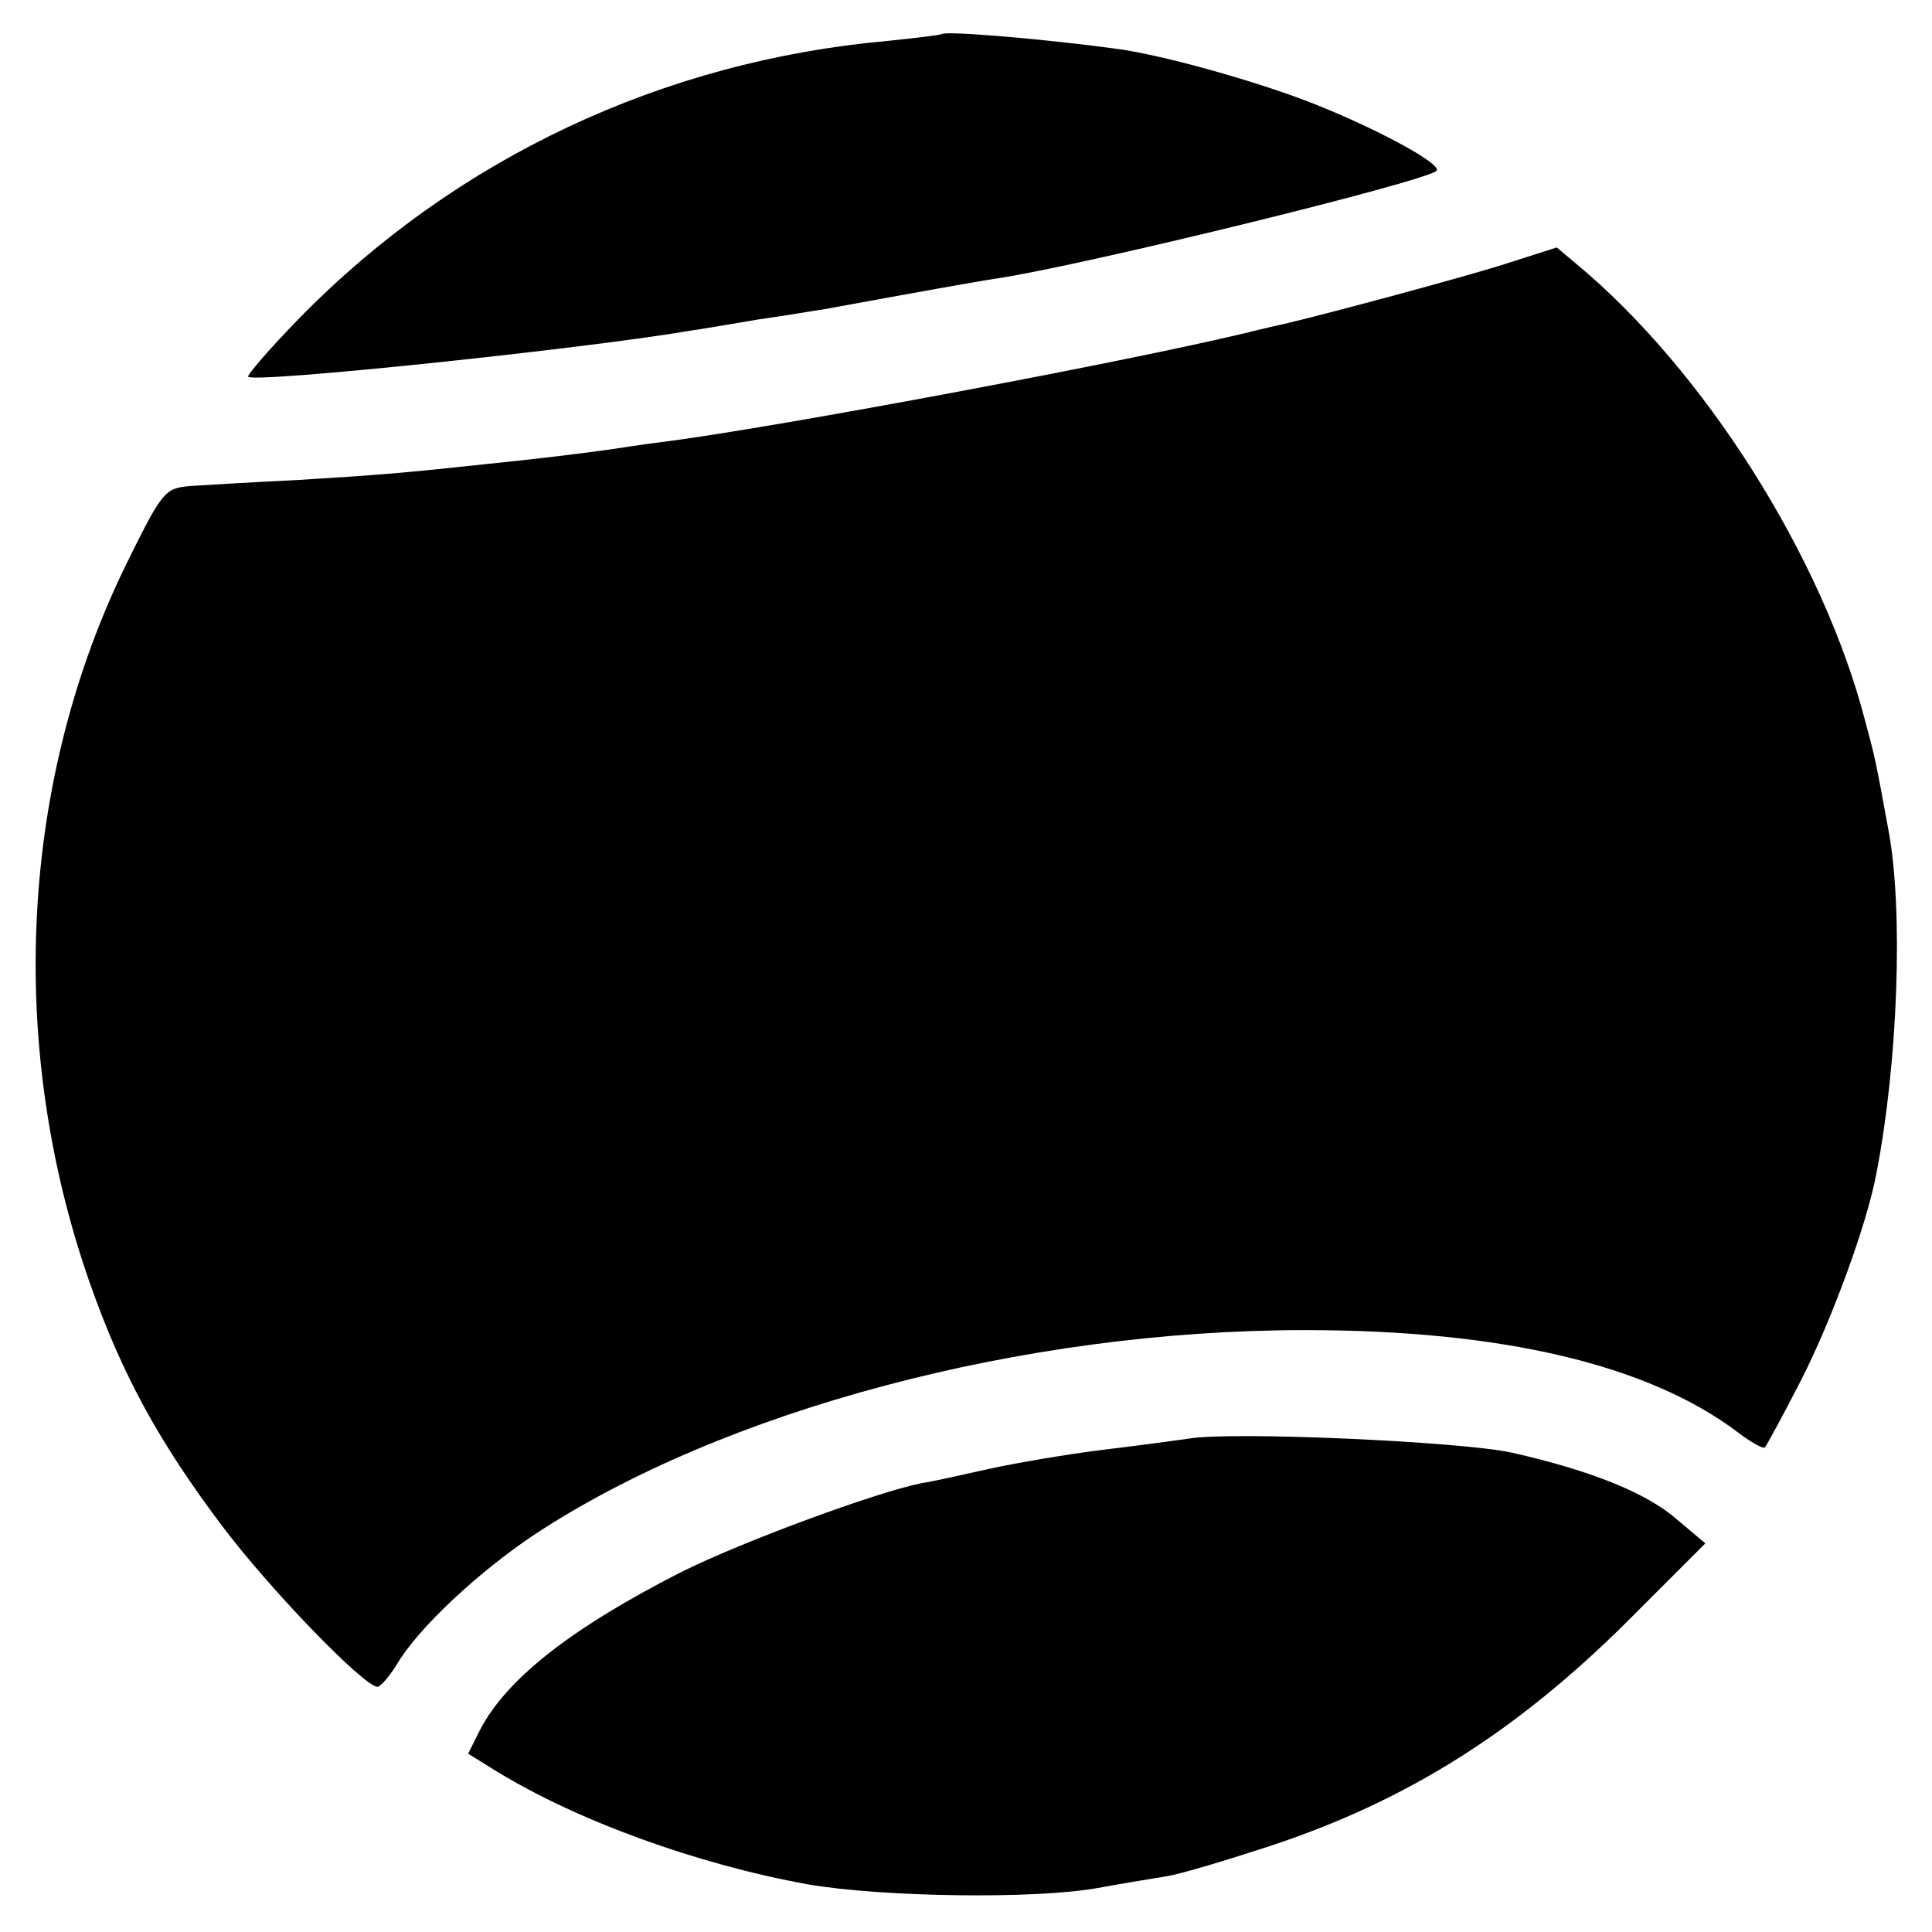 <?xml version="1.0" standalone="no"?>
<!DOCTYPE svg PUBLIC "-//W3C//DTD SVG 20010904//EN"
 "http://www.w3.org/TR/2001/REC-SVG-20010904/DTD/svg10.dtd">
<svg version="1.0" xmlns="http://www.w3.org/2000/svg"
 width="260pt" height="260pt" viewBox="0 0 260 260"
 preserveAspectRatio="xMidYMid meet">
<g transform="translate(0,260) scale(0.1,-0.1)"
fill="#000000" stroke="none">
<path d="M1267 2554 c-1 -1 -33 -5 -72 -9 -303 -27 -581 -158 -791 -372 -41
-42 -72 -78 -70 -80 8 -9 456 38 595 62 15 2 55 9 91 15 36 5 76 12 90 14 120
22 209 38 230 41 115 17 576 130 593 145 10 9 -90 62 -177 95 -77 29 -193 61
-251 69 -94 13 -233 25 -238 20z"/>
<path d="M2020 2243 c-62 -19 -221 -62 -292 -79 -10 -2 -26 -6 -35 -8 -150
-38 -652 -132 -803 -151 -25 -3 -56 -8 -70 -10 -14 -2 -45 -6 -70 -9 -25 -3
-70 -8 -100 -11 -103 -11 -135 -14 -250 -21 -63 -3 -127 -7 -143 -8 -35 -3
-38 -6 -85 -101 -145 -293 -164 -650 -51 -972 43 -122 92 -212 176 -324 65
-87 193 -219 211 -219 4 0 16 14 26 30 28 48 108 123 184 174 254 168 658 276
1038 276 264 0 461 -46 582 -137 18 -14 35 -23 37 -21 2 2 25 44 50 93 40 79
87 206 100 275 29 148 37 356 16 465 -17 93 -18 97 -31 145 -57 220 -217 473
-390 616 l-25 21 -75 -24z"/>
<path d="M1600 664 c-14 -2 -65 -9 -115 -15 -49 -6 -119 -18 -155 -26 -36 -8
-76 -17 -90 -19 -60 -12 -240 -78 -324 -120 -147 -75 -234 -143 -270 -212
l-16 -32 37 -23 c109 -67 271 -126 421 -153 100 -17 303 -20 388 -5 33 6 75
13 94 16 19 3 82 22 140 41 184 61 330 153 480 302 l105 105 -38 32 c-41 36
-116 66 -222 90 -67 15 -378 29 -435 19z"/>
</g>
</svg>
